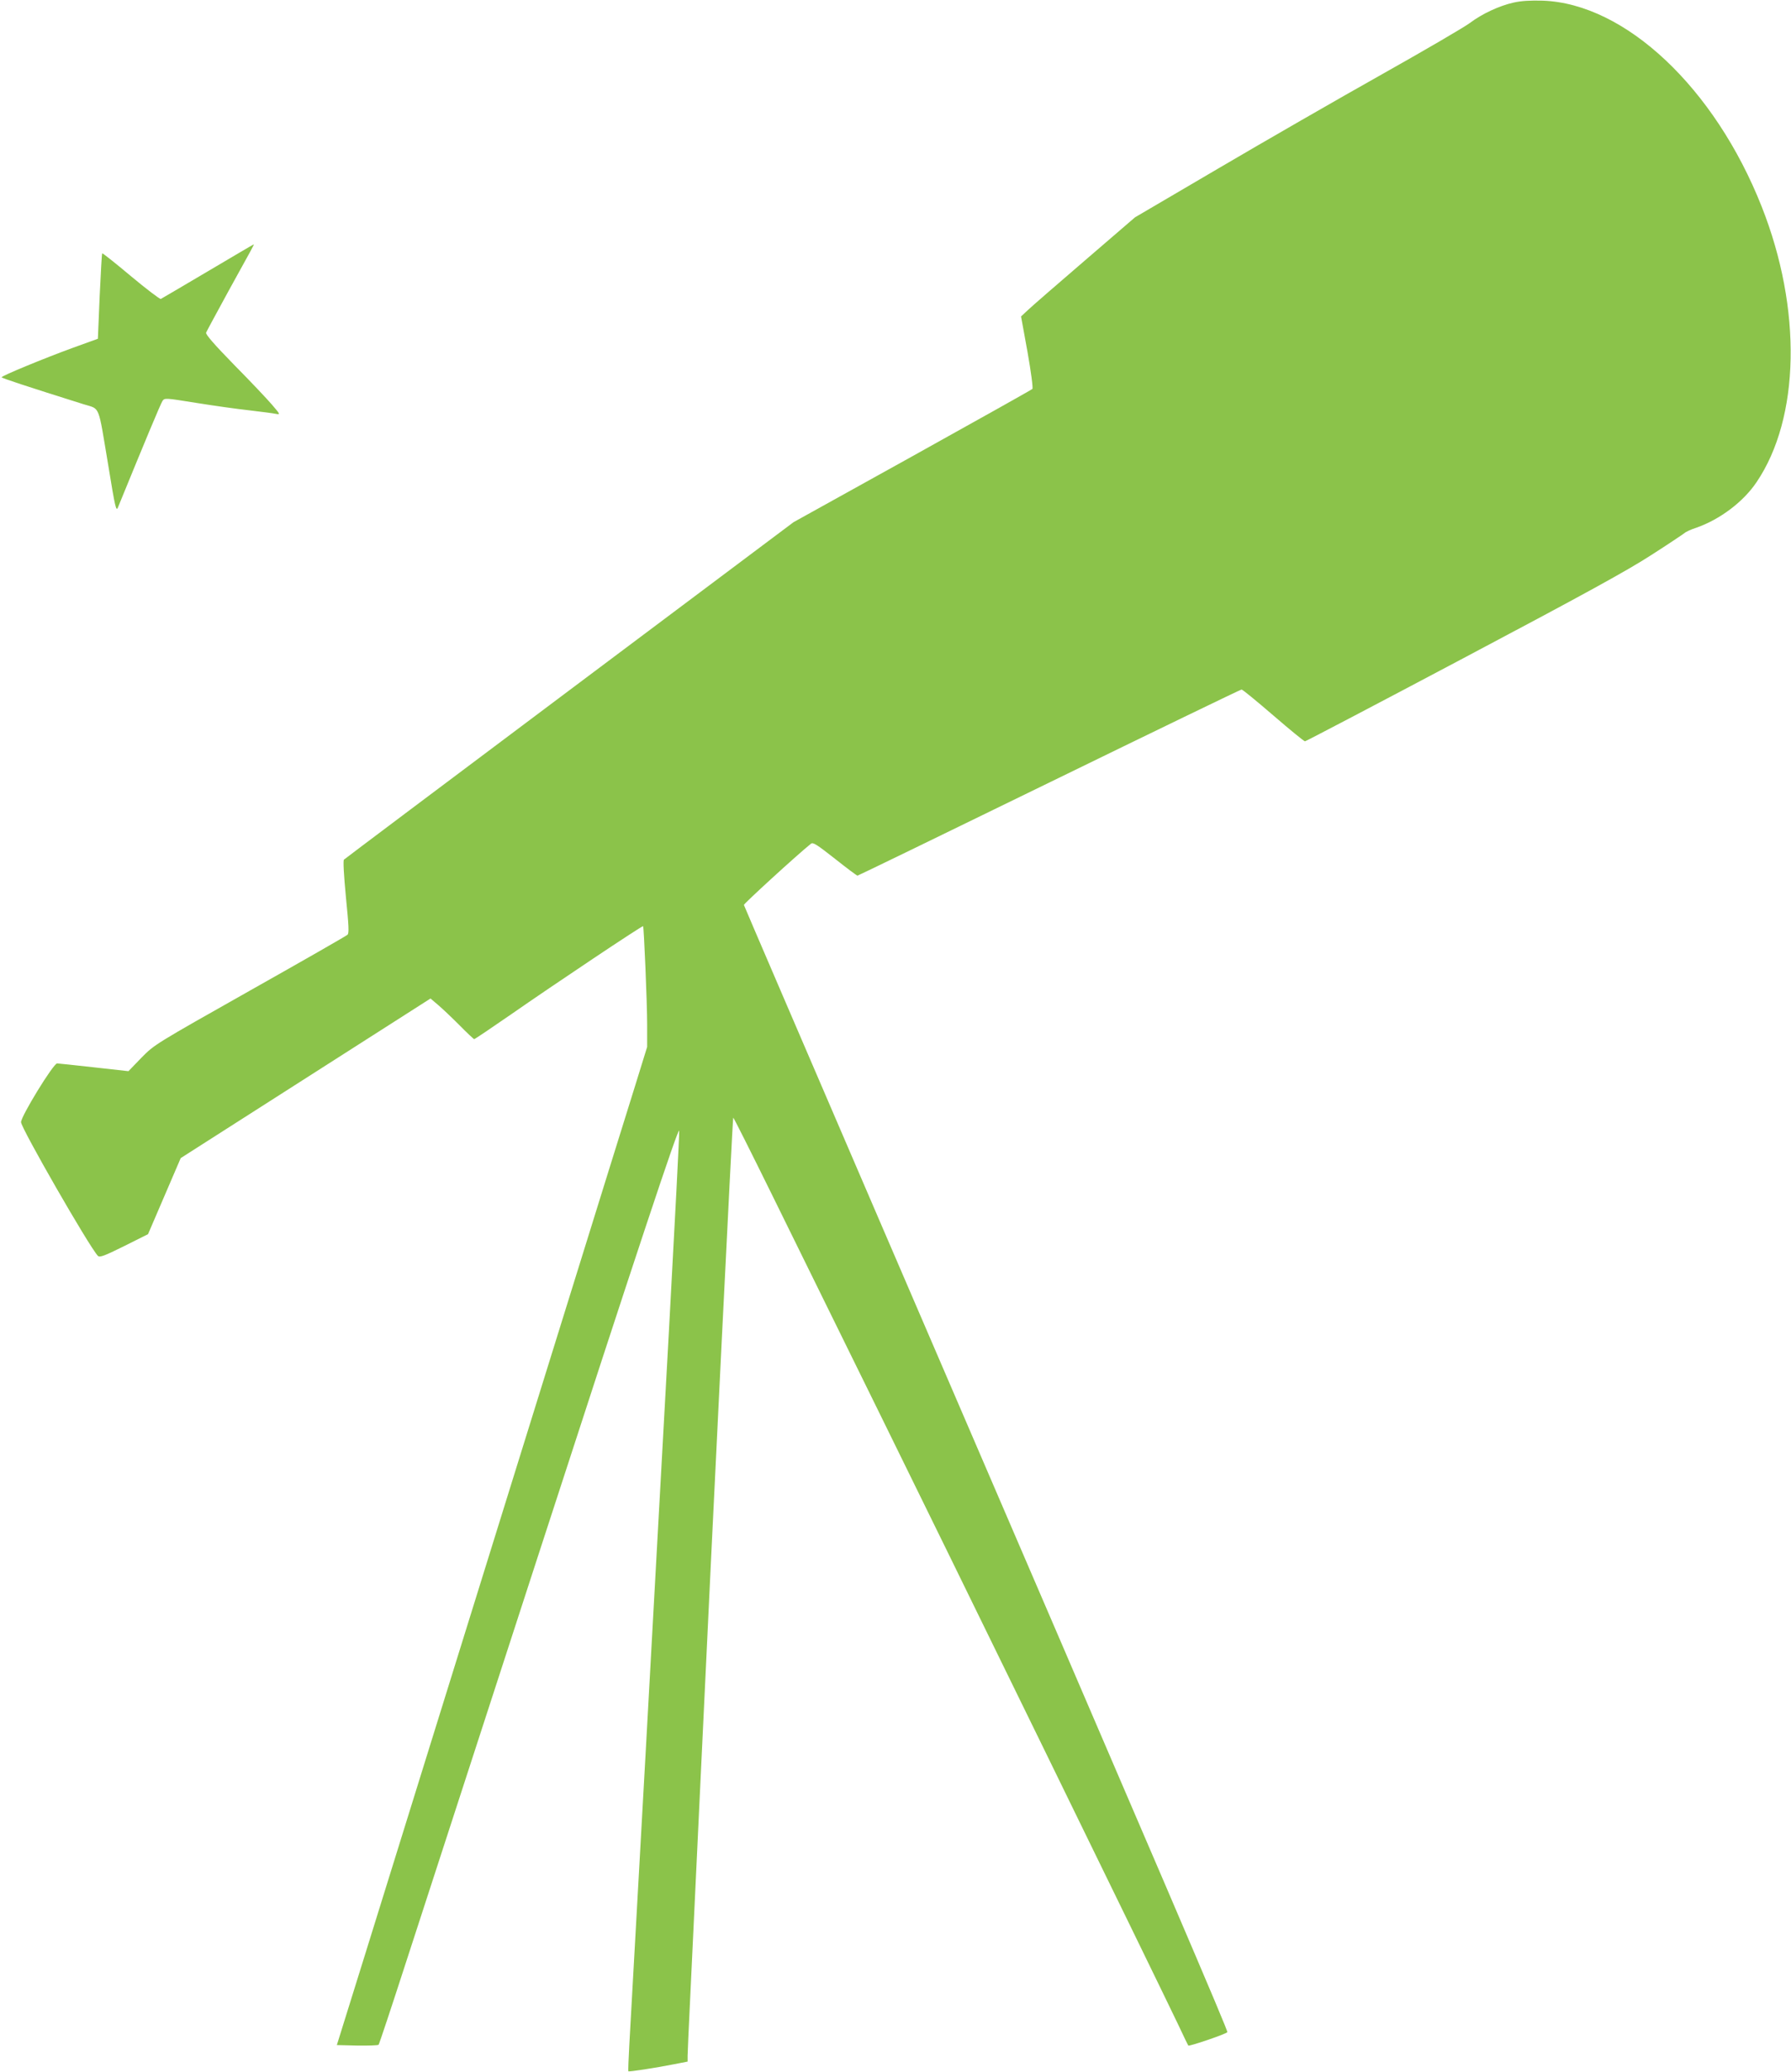 <?xml version="1.0" standalone="no"?>
<!DOCTYPE svg PUBLIC "-//W3C//DTD SVG 20010904//EN"
 "http://www.w3.org/TR/2001/REC-SVG-20010904/DTD/svg10.dtd">
<svg version="1.0" xmlns="http://www.w3.org/2000/svg"
 width="1107pt" height="1280pt" viewBox="0 0 1107 1280"
 preserveAspectRatio="xMidYMid meet">
<g transform="translate(0,1280) scale(0.1,-0.1)"
fill="#8bc34a" stroke="none">
<path d="M9355 12784 c-89 -20 -194 -69 -270 -126 -33 -25 -278 -168 -545
-318 -267 -150 -719 -410 -1005 -578 l-520 -305 -309 -266 c-170 -146 -329
-284 -352 -306 l-43 -40 40 -220 c22 -124 35 -223 30 -228 -5 -5 -339 -192
-742 -416 l-734 -407 -1385 -1038 c-762 -571 -1389 -1042 -1394 -1047 -6 -5
-1 -94 12 -231 18 -179 20 -224 10 -233 -7 -7 -278 -162 -603 -345 -590 -333
-590 -333 -671 -415 l-80 -83 -215 24 c-118 13 -219 24 -226 24 -23 0 -223
-326 -223 -363 0 -36 421 -769 475 -826 11 -11 37 -2 162 60 l148 74 101 235
101 235 772 493 772 493 47 -40 c26 -22 85 -78 132 -125 46 -47 88 -86 91 -86
4 0 105 68 225 151 273 190 815 552 819 547 5 -7 25 -473 25 -605 l0 -141 -74
-239 c-41 -131 -242 -776 -446 -1433 -204 -657 -402 -1294 -440 -1415 -38
-121 -204 -656 -370 -1190 -439 -1411 -476 -1533 -535 -1720 l-53 -170 126 -3
c69 -1 128 1 132 5 4 4 80 233 169 508 89 275 220 678 291 895 126 388 262
806 521 1603 618 1902 874 2672 877 2641 2 -16 -27 -569 -63 -1229 -70 -1282
-229 -4142 -245 -4414 -5 -91 -8 -166 -6 -168 4 -4 168 21 284 44 l82 16 0 36
c0 20 7 171 15 336 8 165 39 829 70 1475 75 1597 193 3981 197 3985 2 2 109
-211 238 -473 129 -262 427 -868 663 -1347 392 -795 1708 -3488 1850 -3785 32
-69 60 -126 62 -128 6 -6 238 73 241 83 4 11 -326 781 -2147 5007 -461 1071
-840 1952 -841 1957 -2 7 328 309 414 378 13 11 36 -4 148 -92 73 -58 136
-105 140 -105 4 0 537 259 1185 575 648 316 1183 575 1189 575 6 0 94 -72 196
-160 102 -88 190 -160 196 -160 5 0 446 231 980 514 750 397 1012 541 1159
636 105 67 197 129 206 136 8 8 41 23 72 33 147 51 292 160 374 282 269 397
282 1070 32 1702 -290 734 -843 1255 -1354 1273 -76 2 -132 -1 -180 -12z"/>
<path d="M1285 11124 c-154 -91 -285 -168 -291 -171 -6 -2 -89 61 -185 141
-95 80 -175 143 -177 141 -3 -2 -9 -122 -16 -266 l-11 -262 -155 -56 c-178
-65 -440 -173 -440 -182 0 -5 158 -57 505 -166 107 -34 89 9 155 -383 42 -258
48 -282 59 -255 164 401 265 644 276 659 13 18 20 17 207 -13 106 -17 254 -38
328 -46 74 -9 148 -18 165 -22 29 -5 28 -4 -25 58 -30 35 -135 146 -234 246
-122 125 -176 187 -172 198 3 8 66 124 139 258 151 273 159 287 155 287 -2 0
-129 -75 -283 -166z"/>
</g>
</svg>
